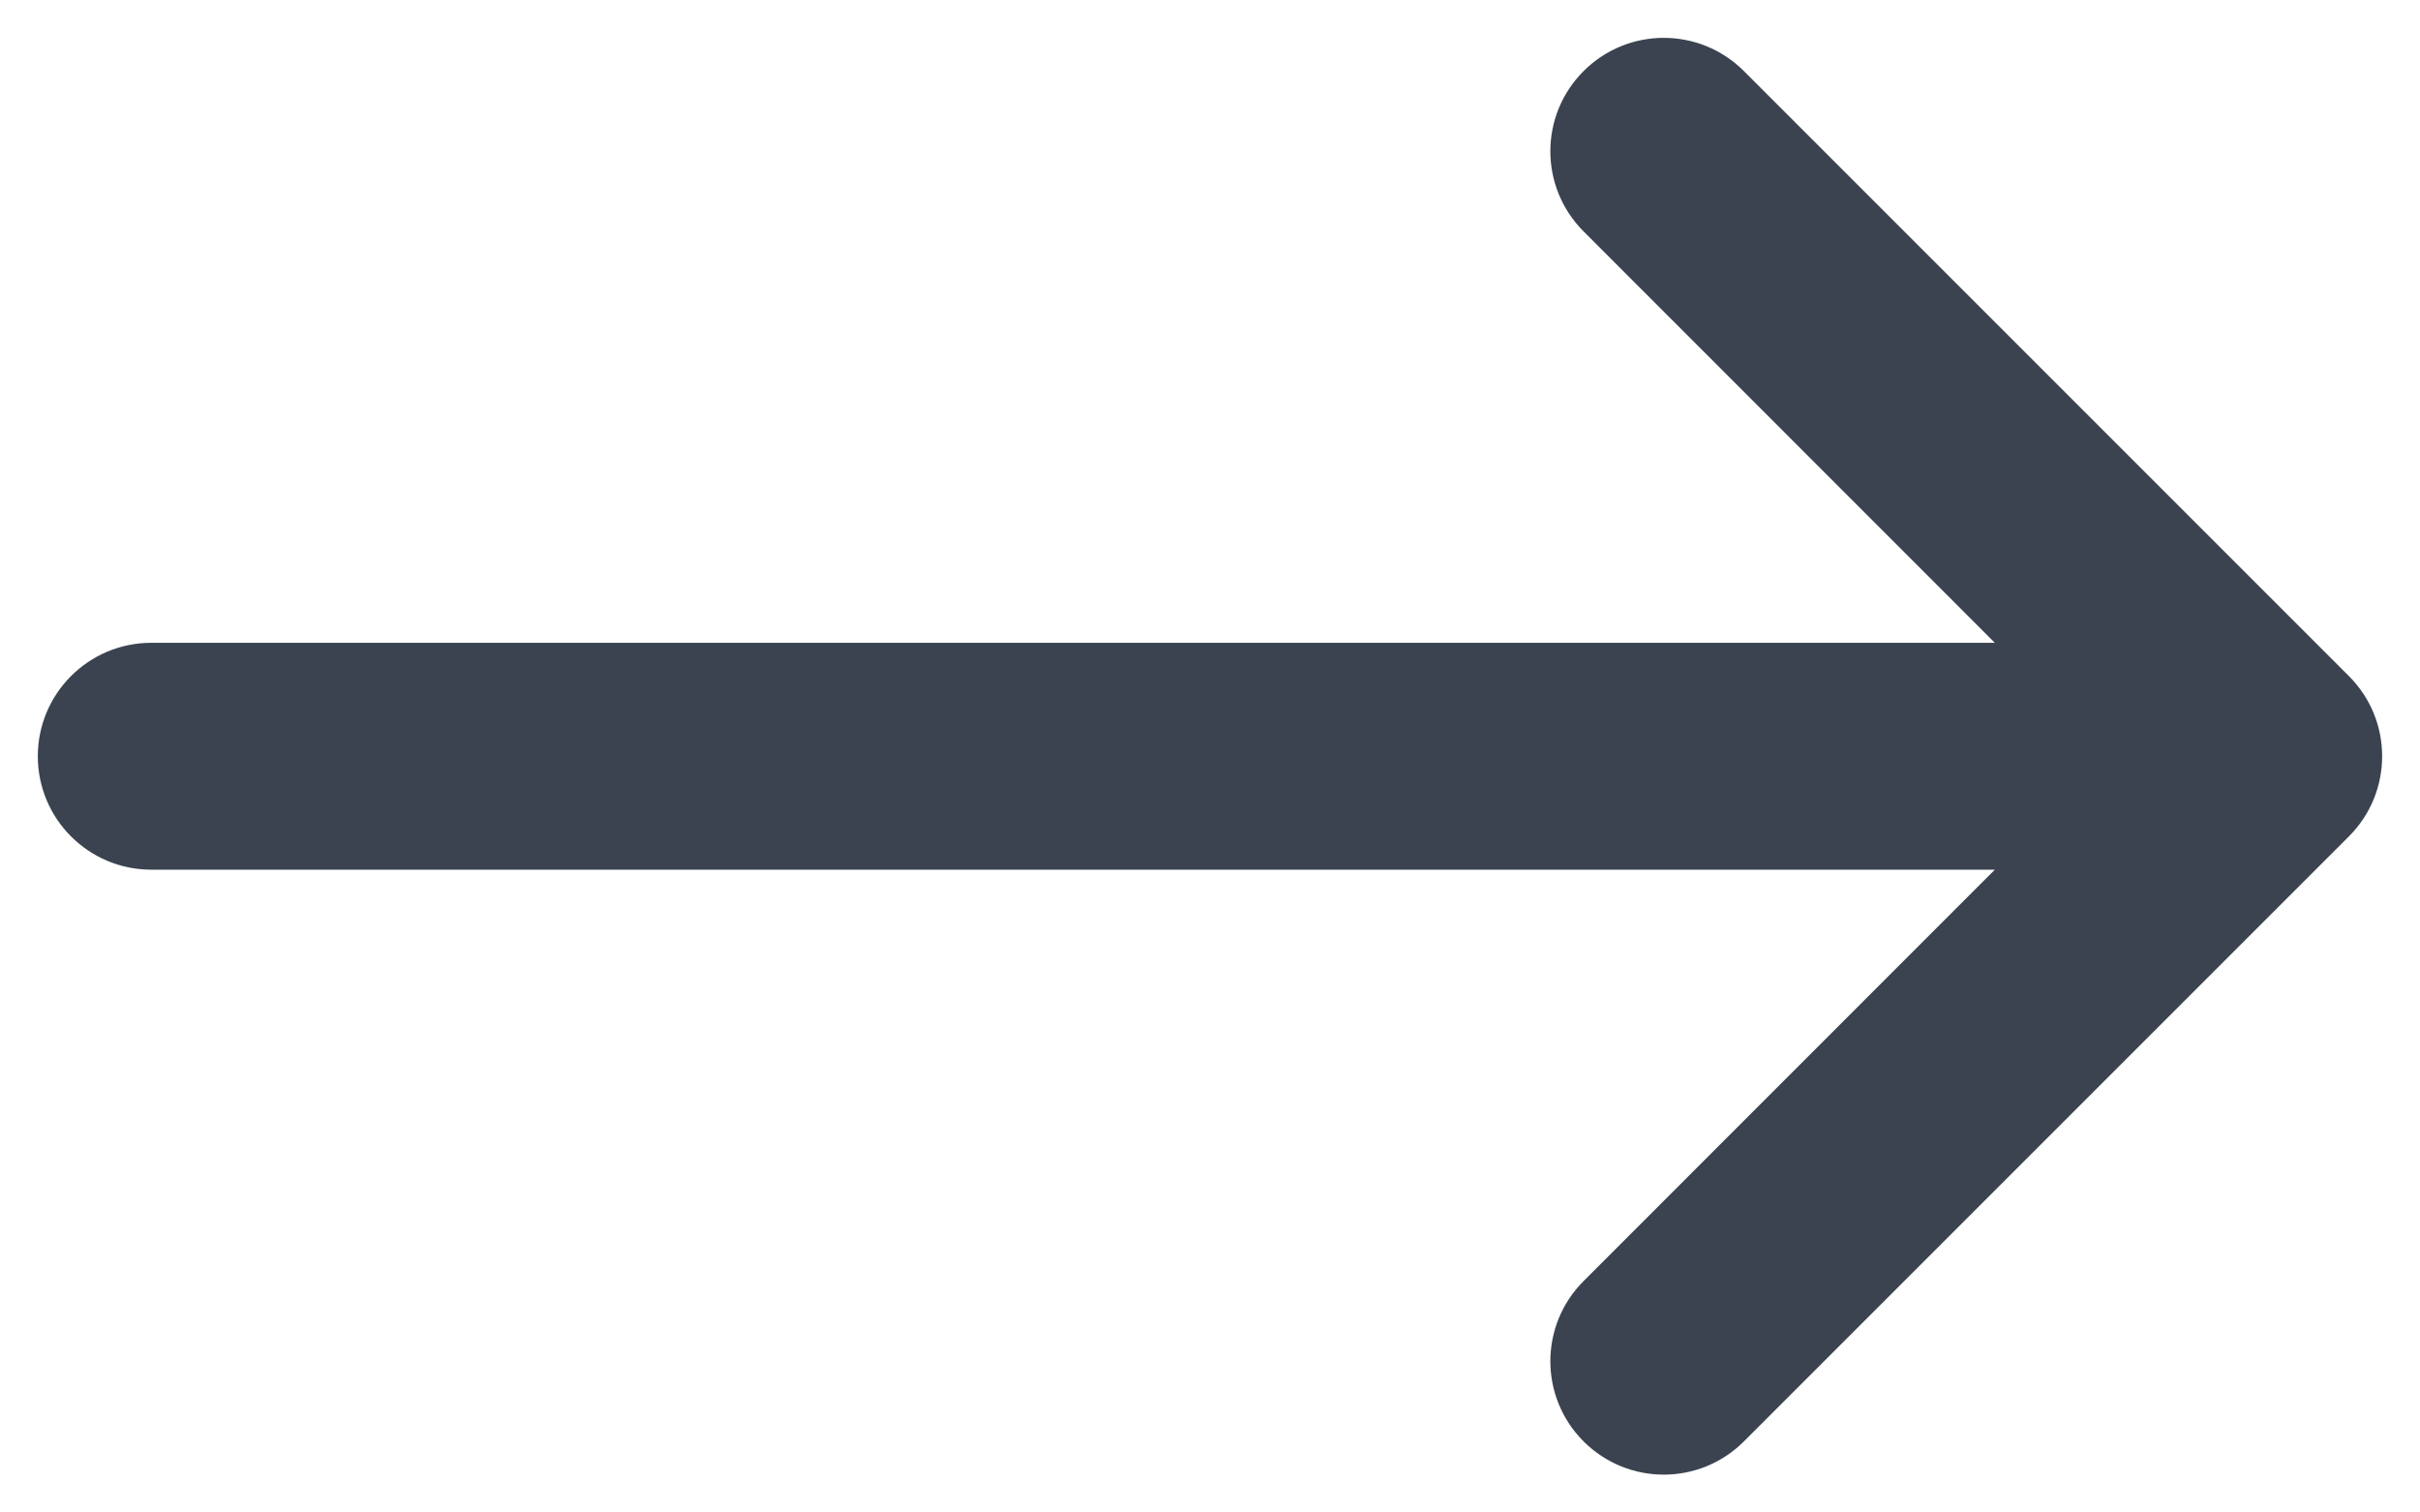 <svg width="16" height="10" viewBox="0 0 16 10" fill="none" xmlns="http://www.w3.org/2000/svg">
<path fill-rule="evenodd" clip-rule="evenodd" d="M10.47 0.47C10.763 0.177 11.237 0.177 11.53 0.47L15.53 4.47C15.823 4.763 15.823 5.237 15.53 5.53L11.53 9.53C11.237 9.823 10.763 9.823 10.47 9.53C10.177 9.237 10.177 8.763 10.47 8.47L13.189 5.75H1C0.586 5.75 0.25 5.414 0.25 5C0.25 4.586 0.586 4.25 1 4.25H13.189L10.47 1.53C10.177 1.237 10.177 0.763 10.47 0.47Z" fill="#3B4350"/>
</svg>
